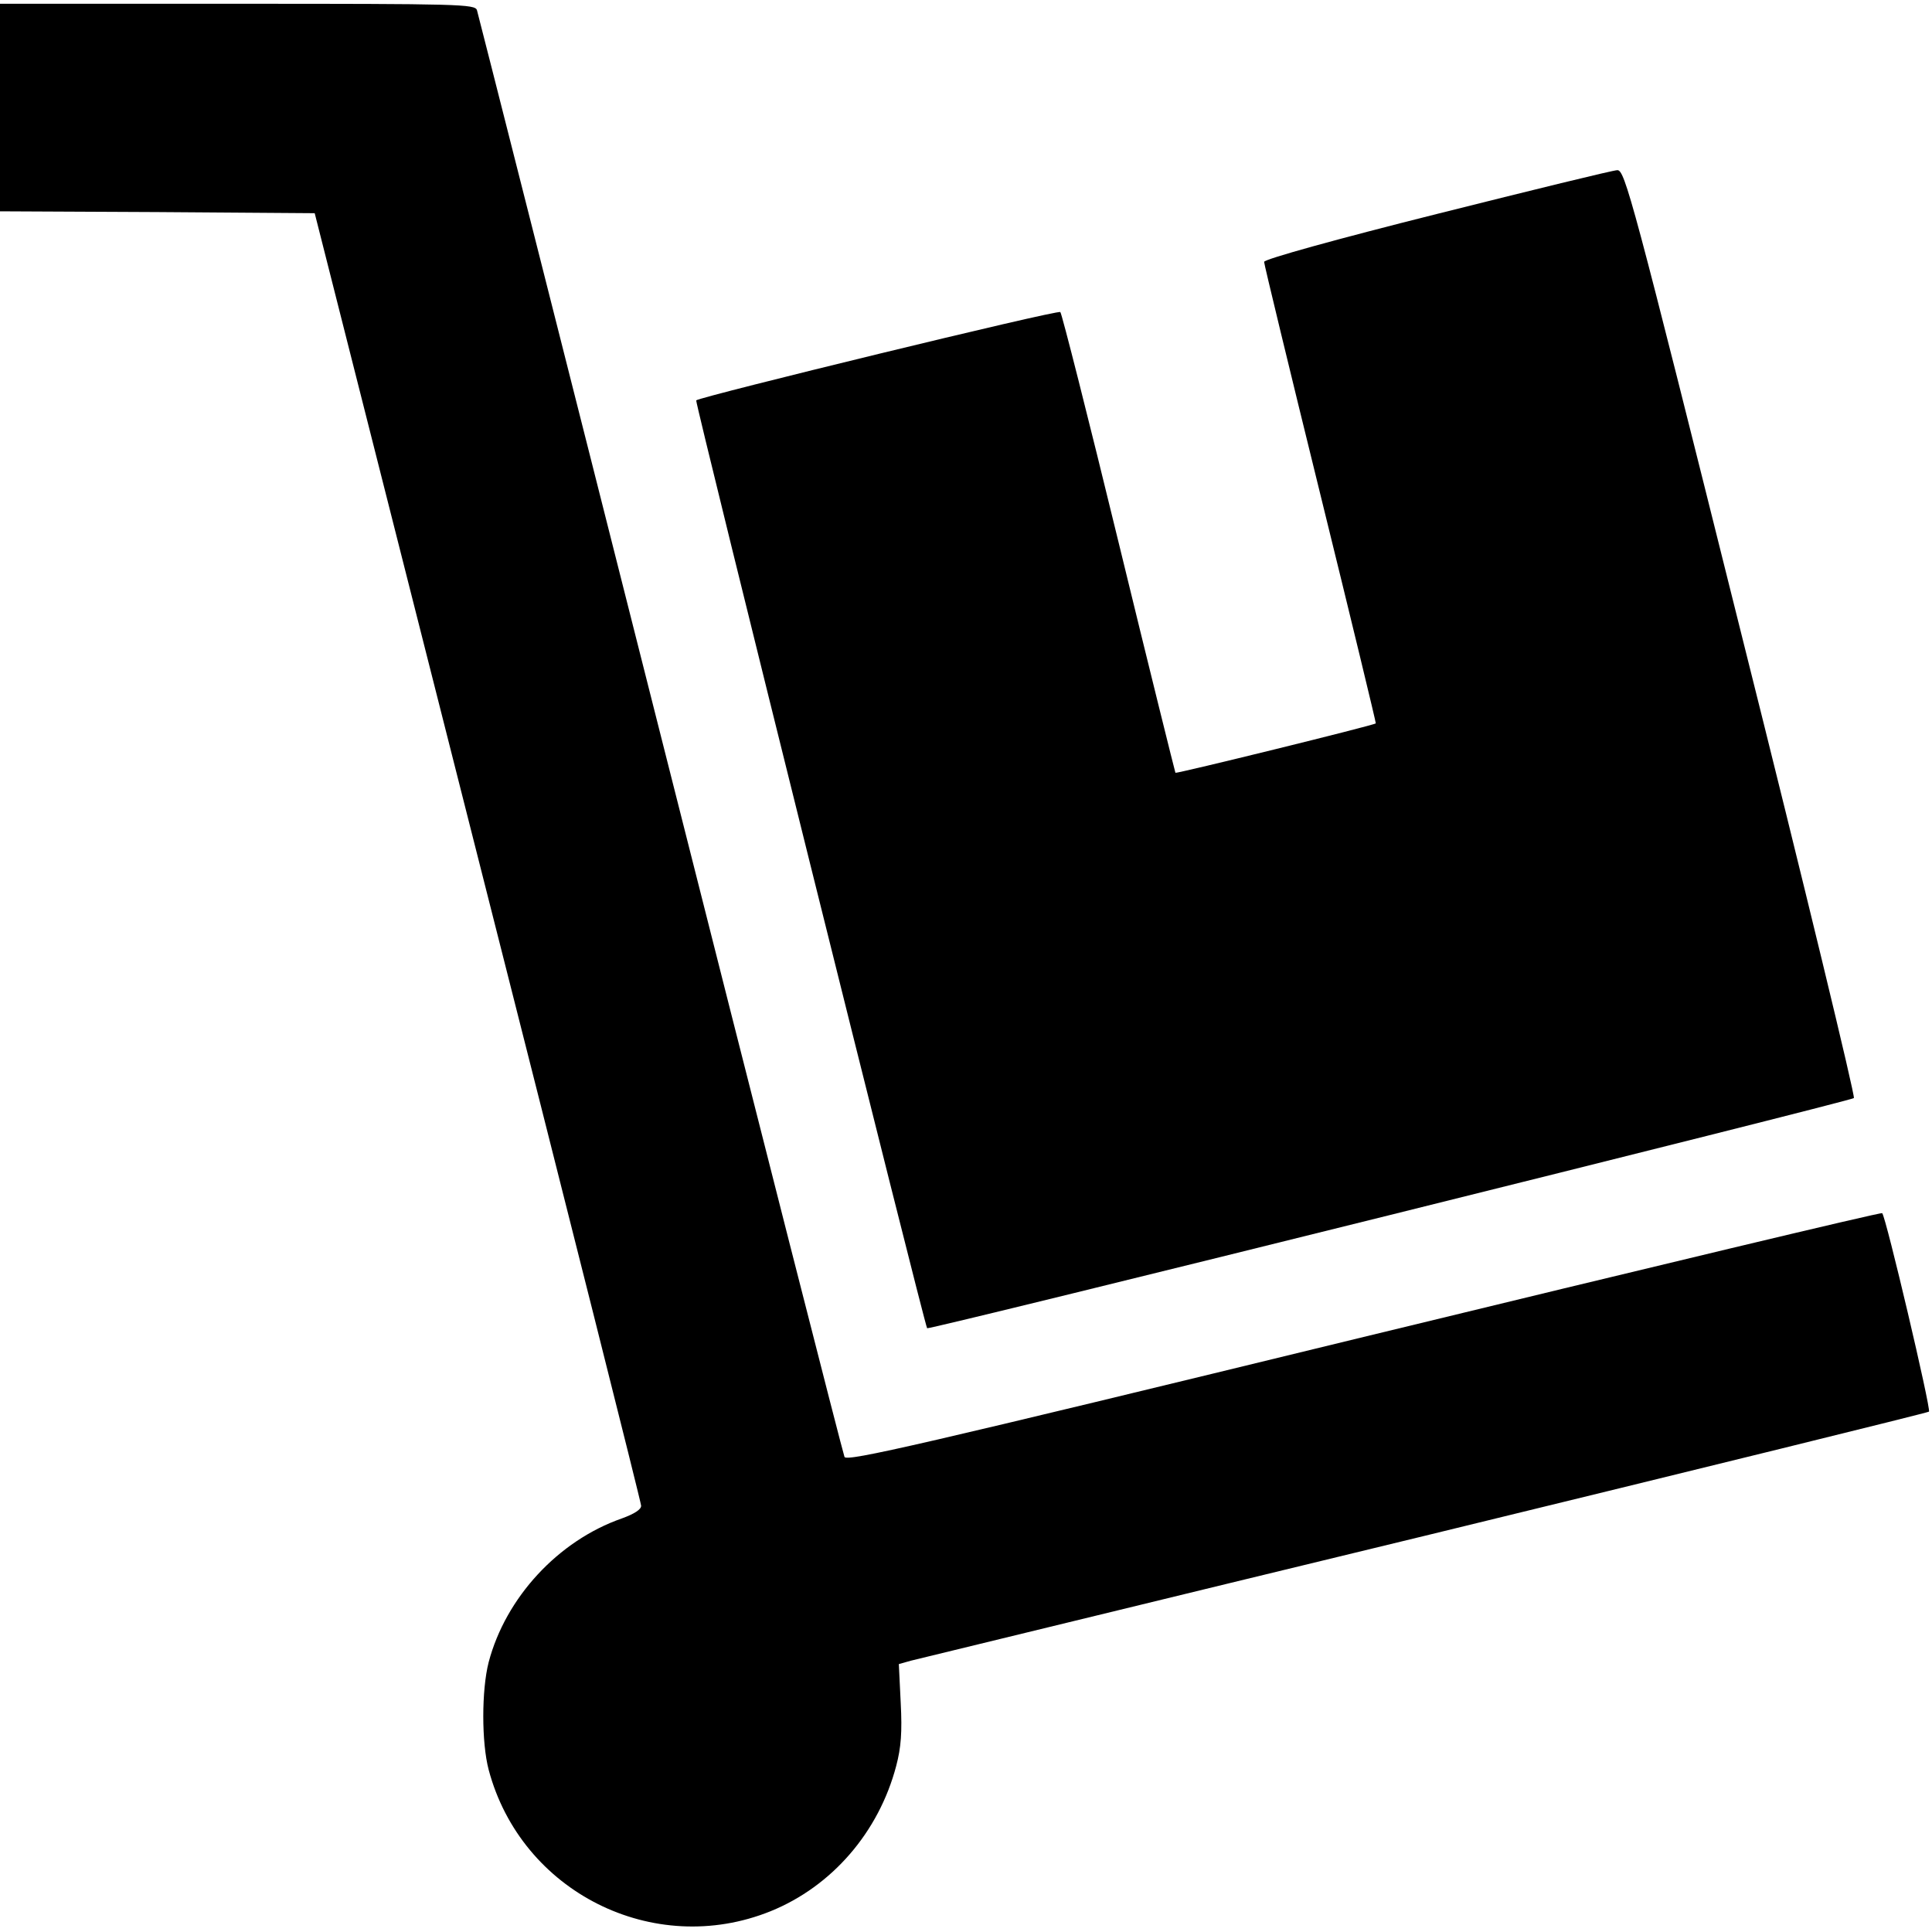 <svg version="1.0" xmlns="http://www.w3.org/2000/svg" width="512pt" height="512pt" viewBox="0 0 512 512" preserveAspectRatio="xMidYMid meet">

<g transform="translate(0,512) scale(0.1,-0.1)" fill="#000000" stroke="none">
<path d="M0 4835 l0 -275 417 -2 417 -3 432 -1705 c238 -938 433 -1712 433
-1720 1 -10 -18 -22 -51 -34 -169 -59 -308 -210 -353 -381 -19 -74 -19 -213 0
-285 86 -324 437 -500 747 -375 163 66 287 210 333 385 13 49 16 90 12 167
l-5 103 32 9 c18 4 631 154 1362 331 731 178 1332 326 1336 329 6 6 -114 516
-124 526 -3 3 -621 -145 -1374 -328 -1182 -288 -1370 -331 -1376 -318 -4 9
-224 871 -488 1916 -264 1045 -483 1908 -486 1918 -5 16 -44 17 -635 17 l-629
0 0 -275z"></path>
<path d="M3808 4553 c-267 -67 -458 -120 -458 -127 0 -6 67 -283 149 -616 82
-333 148 -606 147 -607 -4 -5 -529 -134 -531 -131 -1 2 -69 275 -150 608 -81
333 -151 609 -155 613 -6 7 -954 -224 -965 -234 -4 -4 605 -2451 612 -2459 5
-5 2444 601 2456 610 4 4 -130 559 -299 1233 -288 1154 -308 1227 -328 1226
-11 0 -227 -53 -478 -116z"></path>
</g>
</svg>
